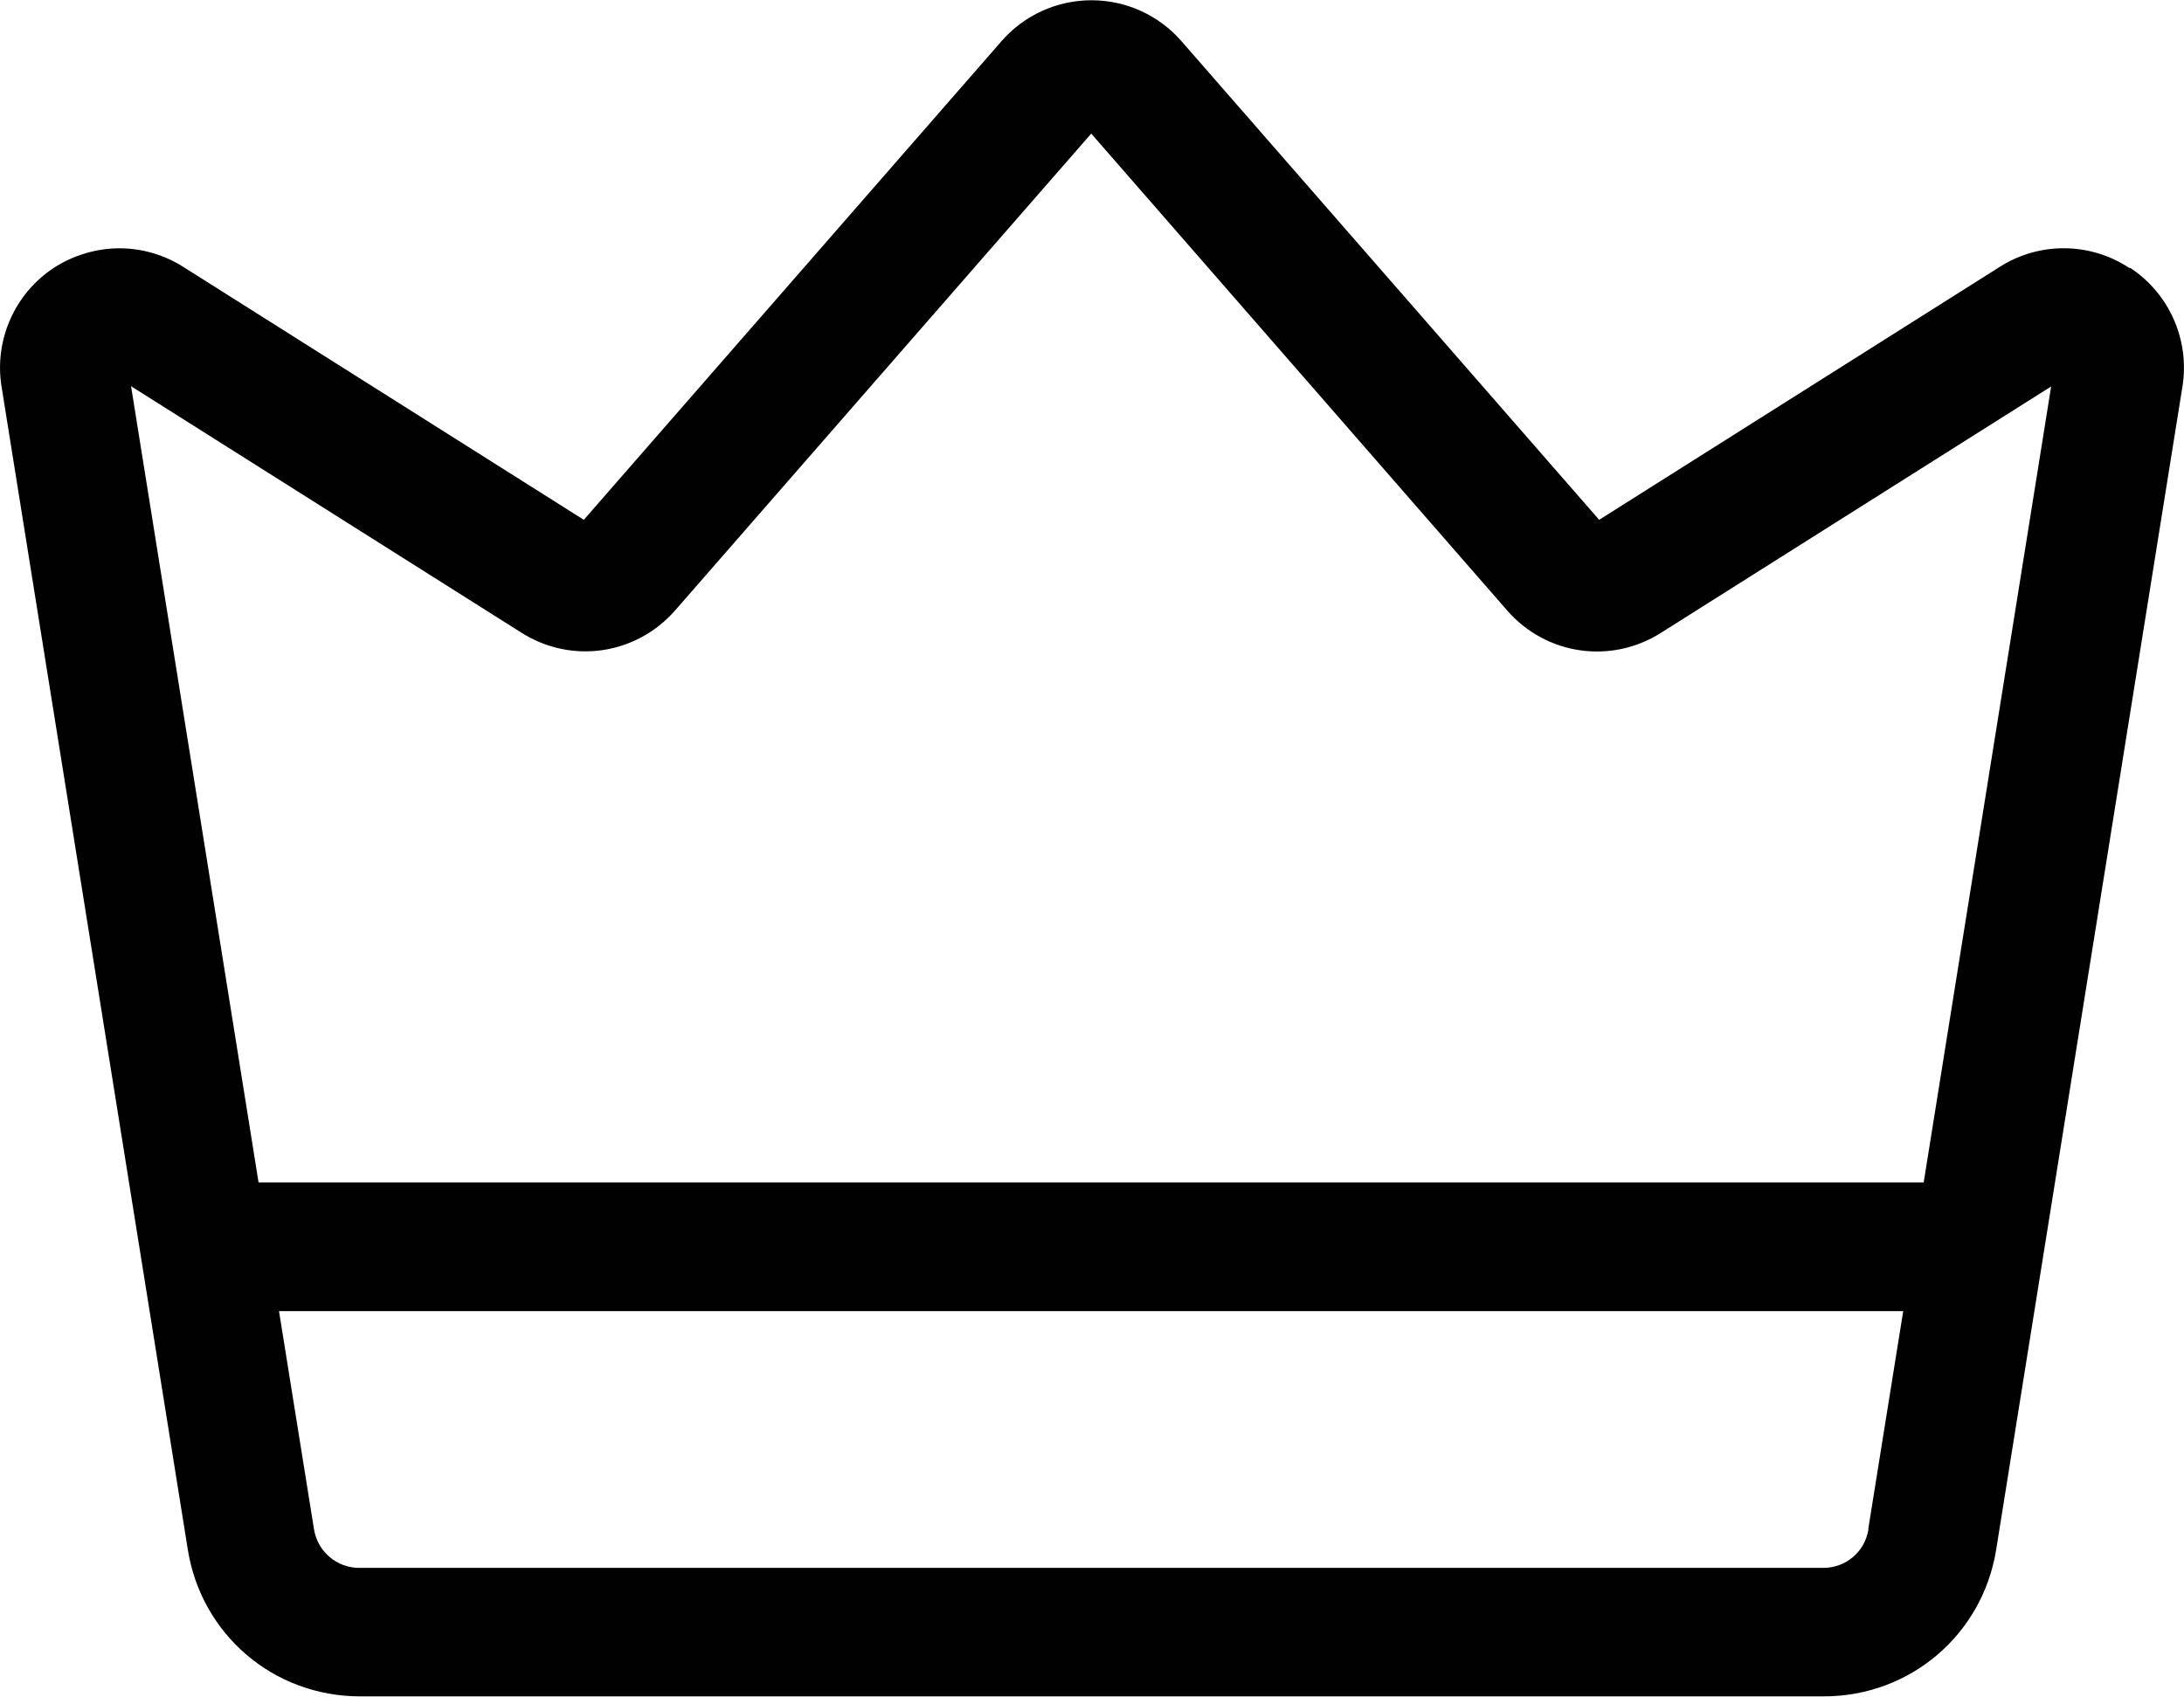 <svg id="Vrstva_1" data-name="Vrstva 1" xmlns="http://www.w3.org/2000/svg" viewBox="21.07 30.57 85.48 66.42">
  <defs>
    <style>
      .cls-1 {
        fill: #010101;
      }
    </style>
  </defs>
  <path class="cls-1 fill" d="M104.41,41.06c-1.53-1.01-3.51-1.03-5.06-.05l-15.69,9.91-16.35-18.74c-.89-1.02-2.17-1.6-3.52-1.6s-2.63.58-3.52,1.6l-16.35,18.74-15.69-9.91c-.76-.48-1.63-.72-2.49-.72s-1.79.26-2.57.77c-1.53,1.01-2.33,2.83-2.04,4.64l7.29,45.53c.53,3.33,3.36,5.75,6.74,5.75h57.3c3.37,0,6.21-2.42,6.74-5.75l7.29-45.53c.29-1.81-.51-3.63-2.04-4.64ZM94.2,90.44c-.14.88-.88,1.51-1.77,1.51h-57.3c-.88,0-1.63-.64-1.77-1.51l-1.37-8.54h63.57l-1.37,8.54ZM96.37,76.86H31.19l-4.99-31.17,15.28,9.65c1.96,1.24,4.49.87,6.02-.88l16.28-18.66,16.28,18.67c1.53,1.75,4.06,2.11,6.01.88l15.28-9.65-4.99,31.17Z"/>
</svg>
